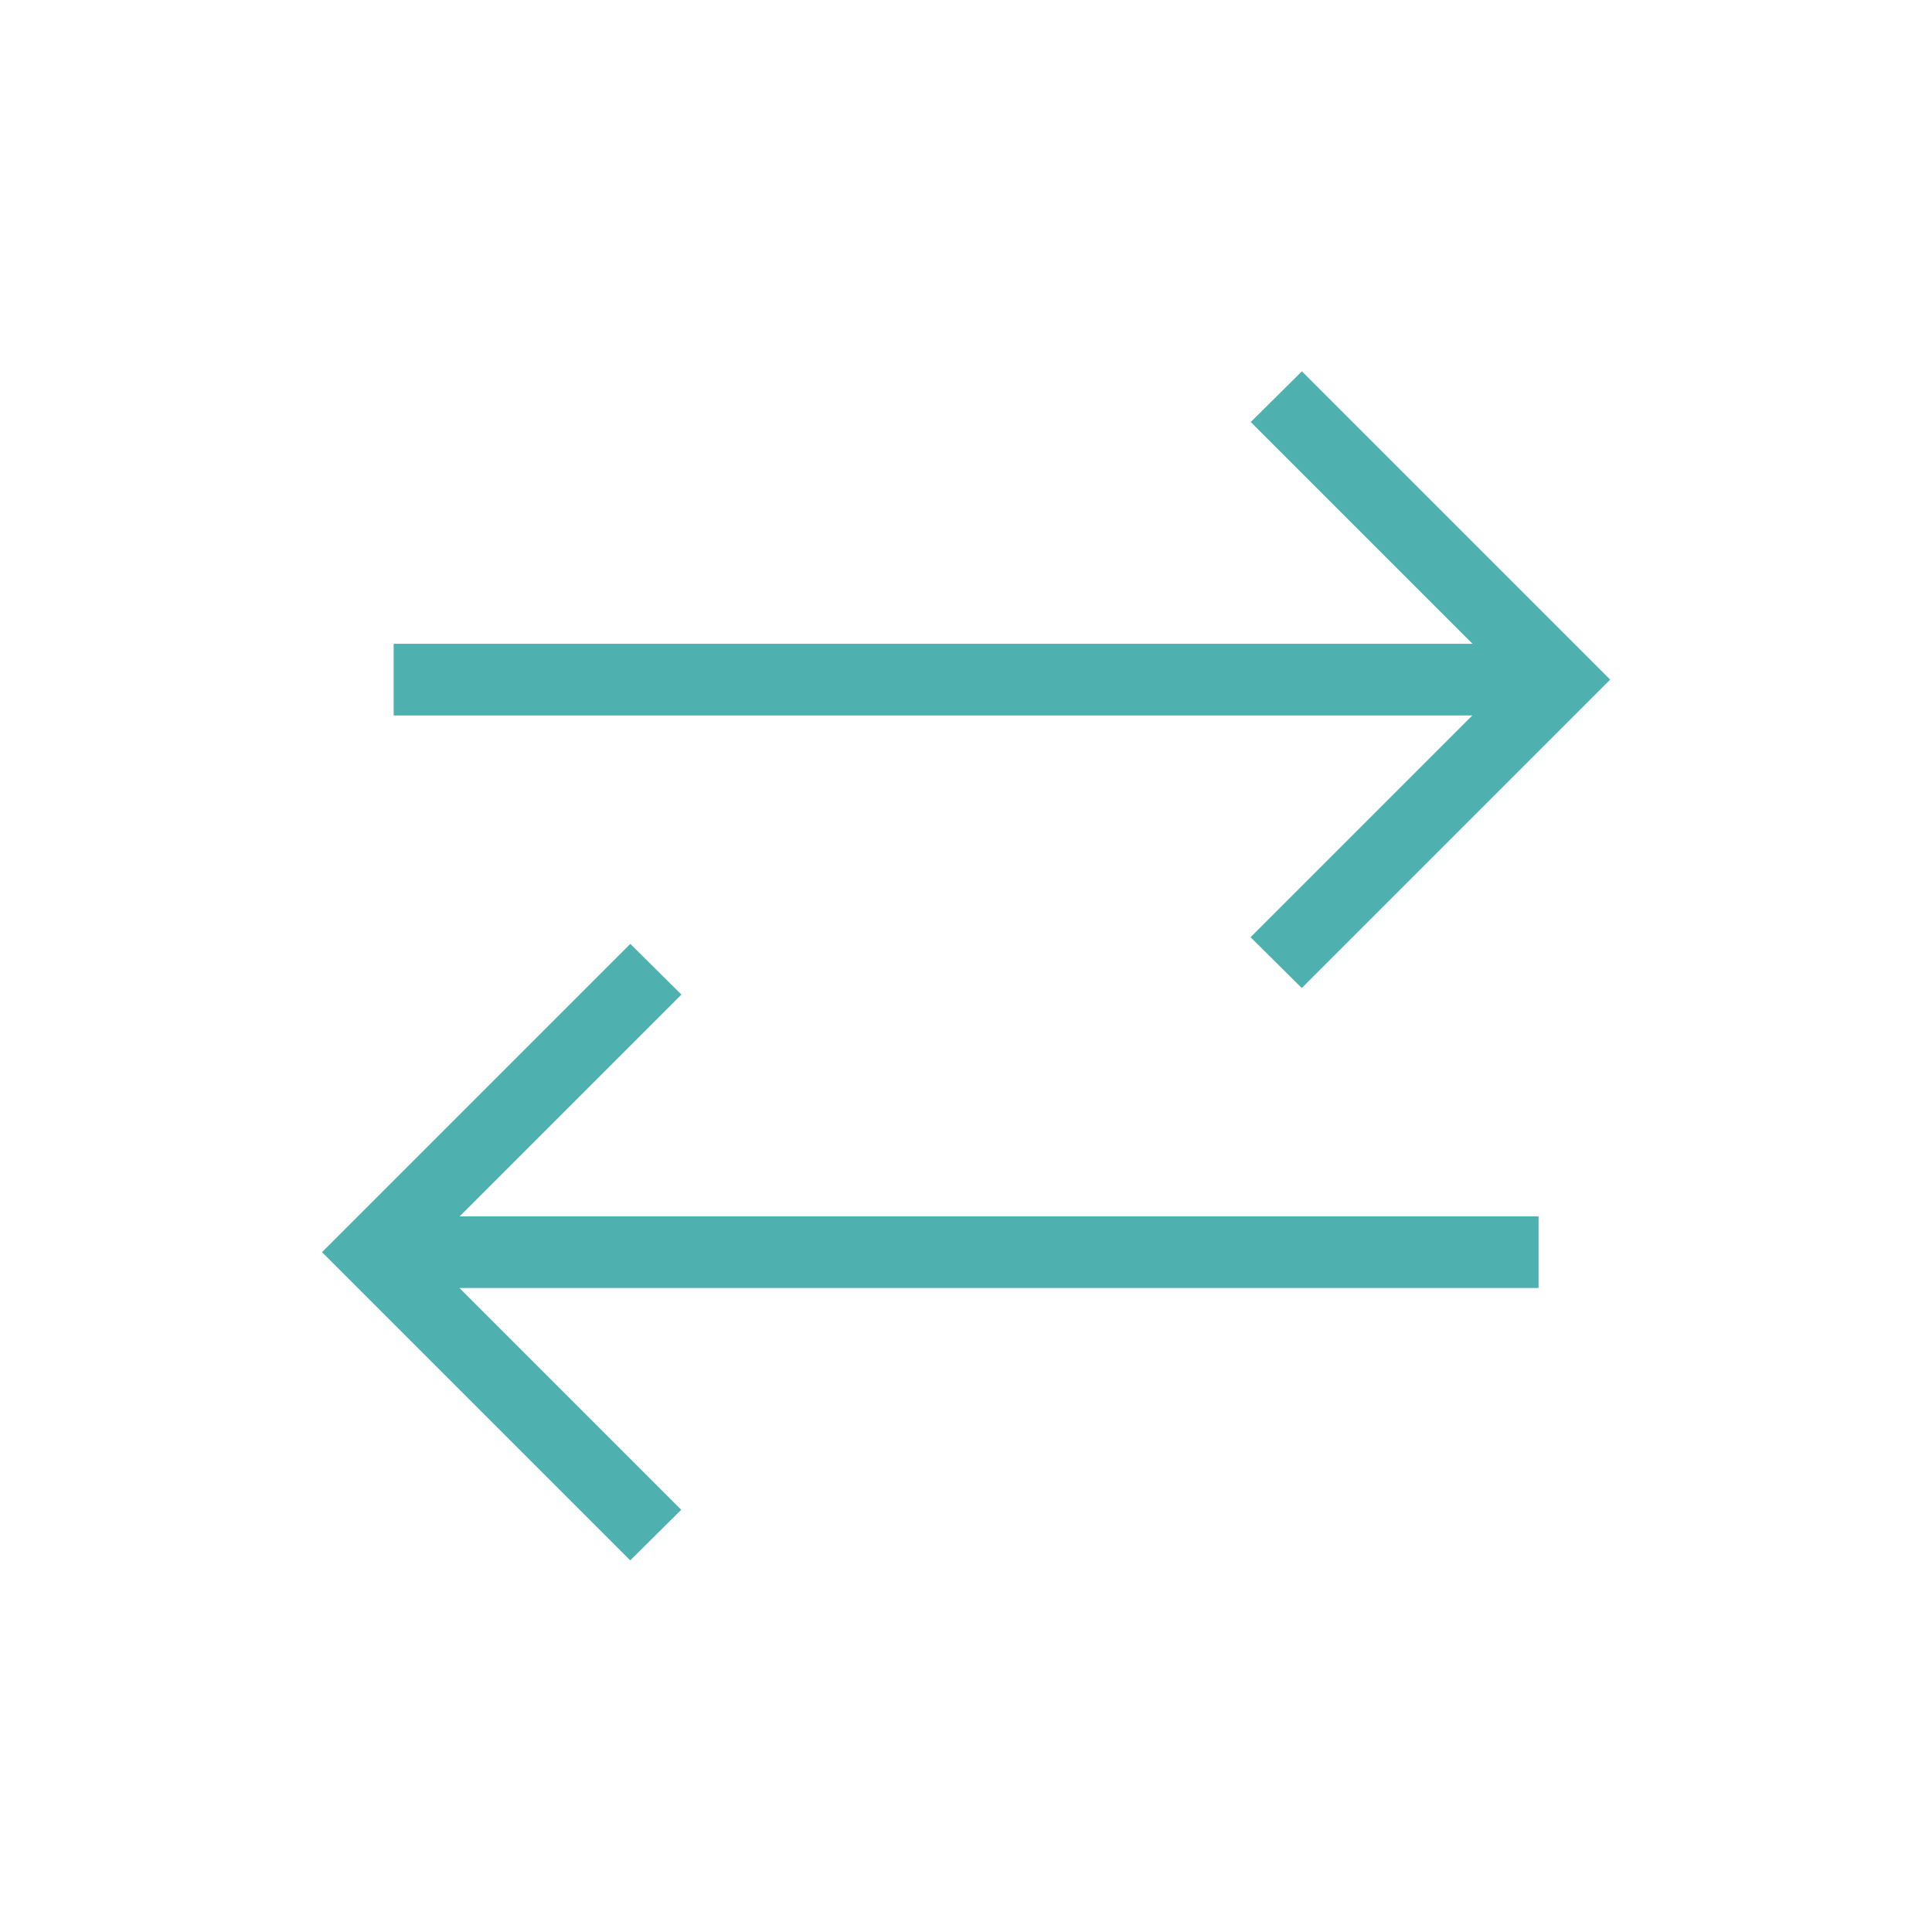 <?xml version="1.0" encoding="UTF-8"?> <svg xmlns="http://www.w3.org/2000/svg" id="BG_Circle" width="96" height="96" viewBox="0 0 96 96"><defs><style>.cls-1{fill:#4fb0b0;}</style></defs><path class="cls-1" d="M31.32,77.54l-15.32-15.32,15.32-15.32,2.54,2.52-11.02,11.02h53.61v3.56H22.83l11.02,11.02-2.54,2.52ZM64.68,49.09l-2.54-2.52,11.02-11.02H19.56v-3.56h53.61l-11.02-11.02,2.54-2.52,15.32,15.32-15.32,15.32Z"></path></svg> 